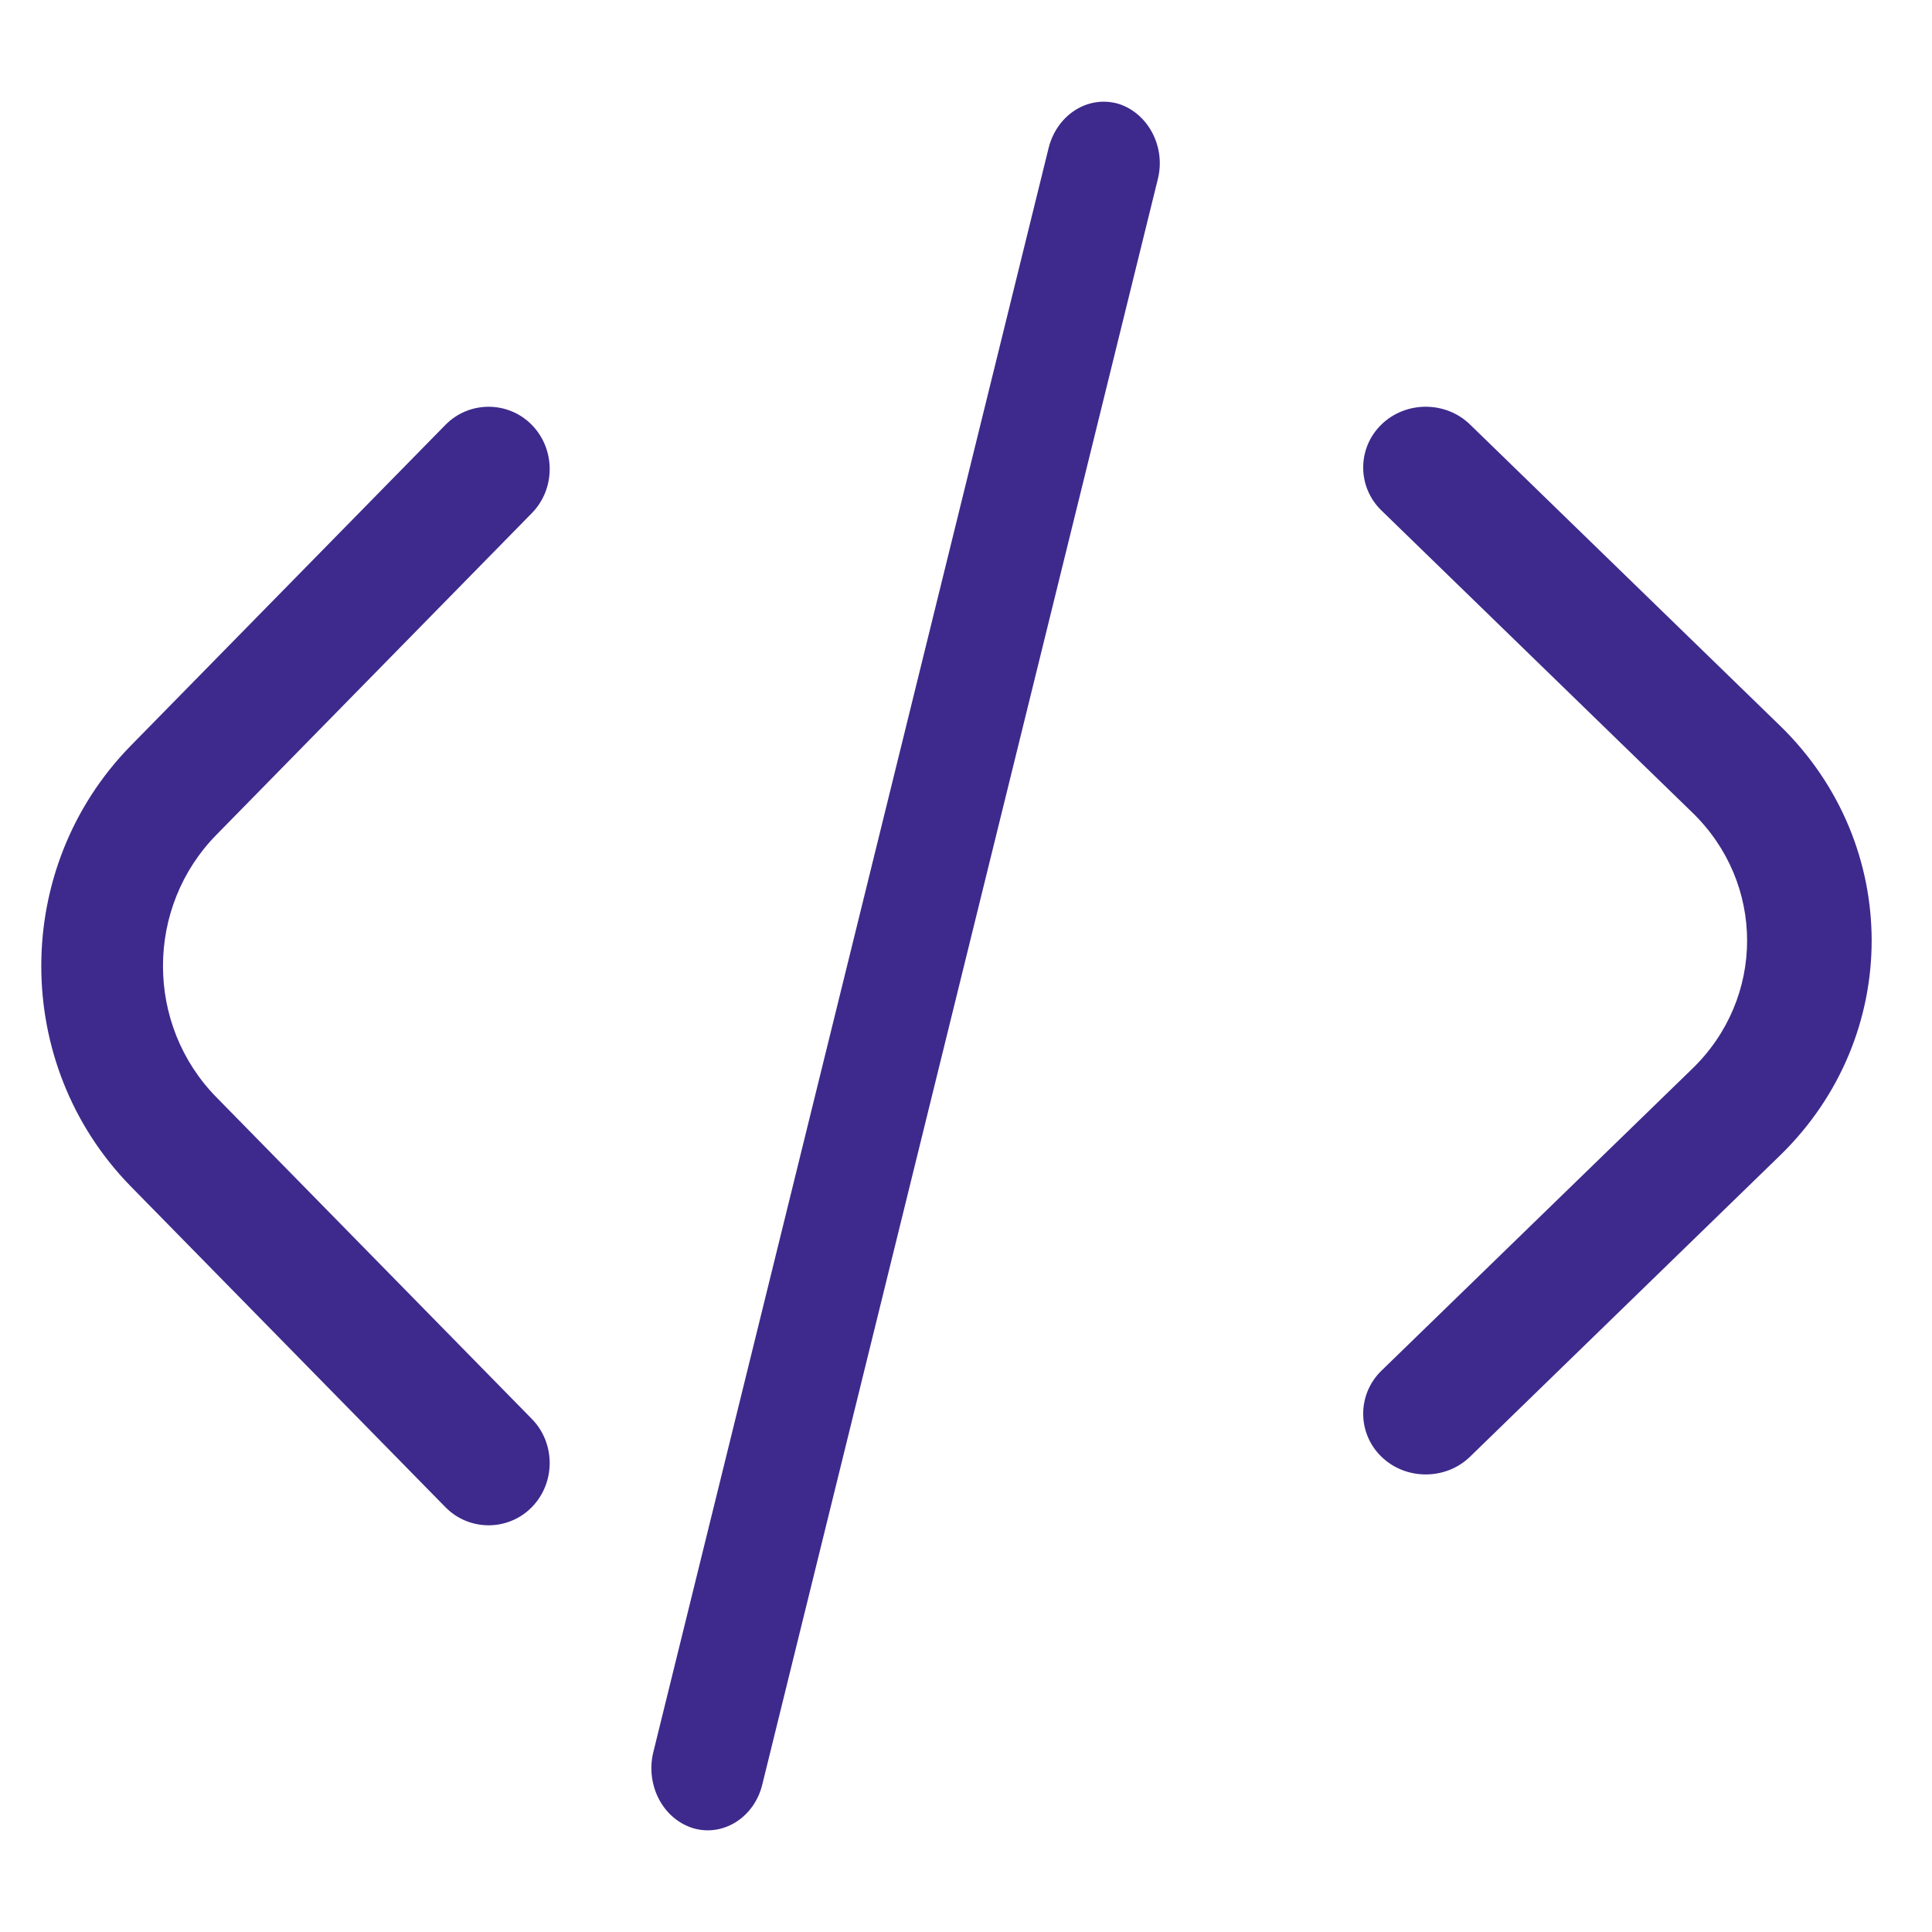 <?xml version="1.0" encoding="UTF-8"?> <svg xmlns="http://www.w3.org/2000/svg" width="32" height="32" viewBox="0 0 32 32" fill="none"><path d="M19.175 2.976C19.316 2.434 19.016 1.872 18.521 1.718C18.015 1.575 17.51 1.902 17.37 2.444L10.82 29.025C10.69 29.567 10.979 30.129 11.485 30.282C11.981 30.426 12.495 30.099 12.626 29.557L19.175 2.976Z" fill="#3E2A8C"></path><path d="M8.809 24.963C8.416 25.364 7.77 25.364 7.377 24.963L2.159 19.643C0.192 17.626 0.192 14.375 2.159 12.358L7.377 7.038C7.77 6.637 8.416 6.637 8.809 7.038C9.203 7.44 9.203 8.098 8.809 8.499L3.592 13.819C2.402 15.023 2.402 16.978 3.592 18.182L8.809 23.502C9.203 23.903 9.203 24.561 8.809 24.963Z" fill="#3E2A8C"></path><path d="M22.881 24.128C23.284 24.519 23.945 24.519 24.348 24.128L29.49 19.131C31.504 17.165 31.504 13.994 29.49 12.027L24.348 7.031C23.945 6.639 23.284 6.639 22.881 7.031C22.478 7.422 22.478 8.064 22.881 8.455L28.024 13.452C29.242 14.626 29.242 16.533 28.024 17.707L22.881 22.703C22.478 23.095 22.478 23.737 22.881 24.128Z" fill="#3E2A8C"></path></svg> 